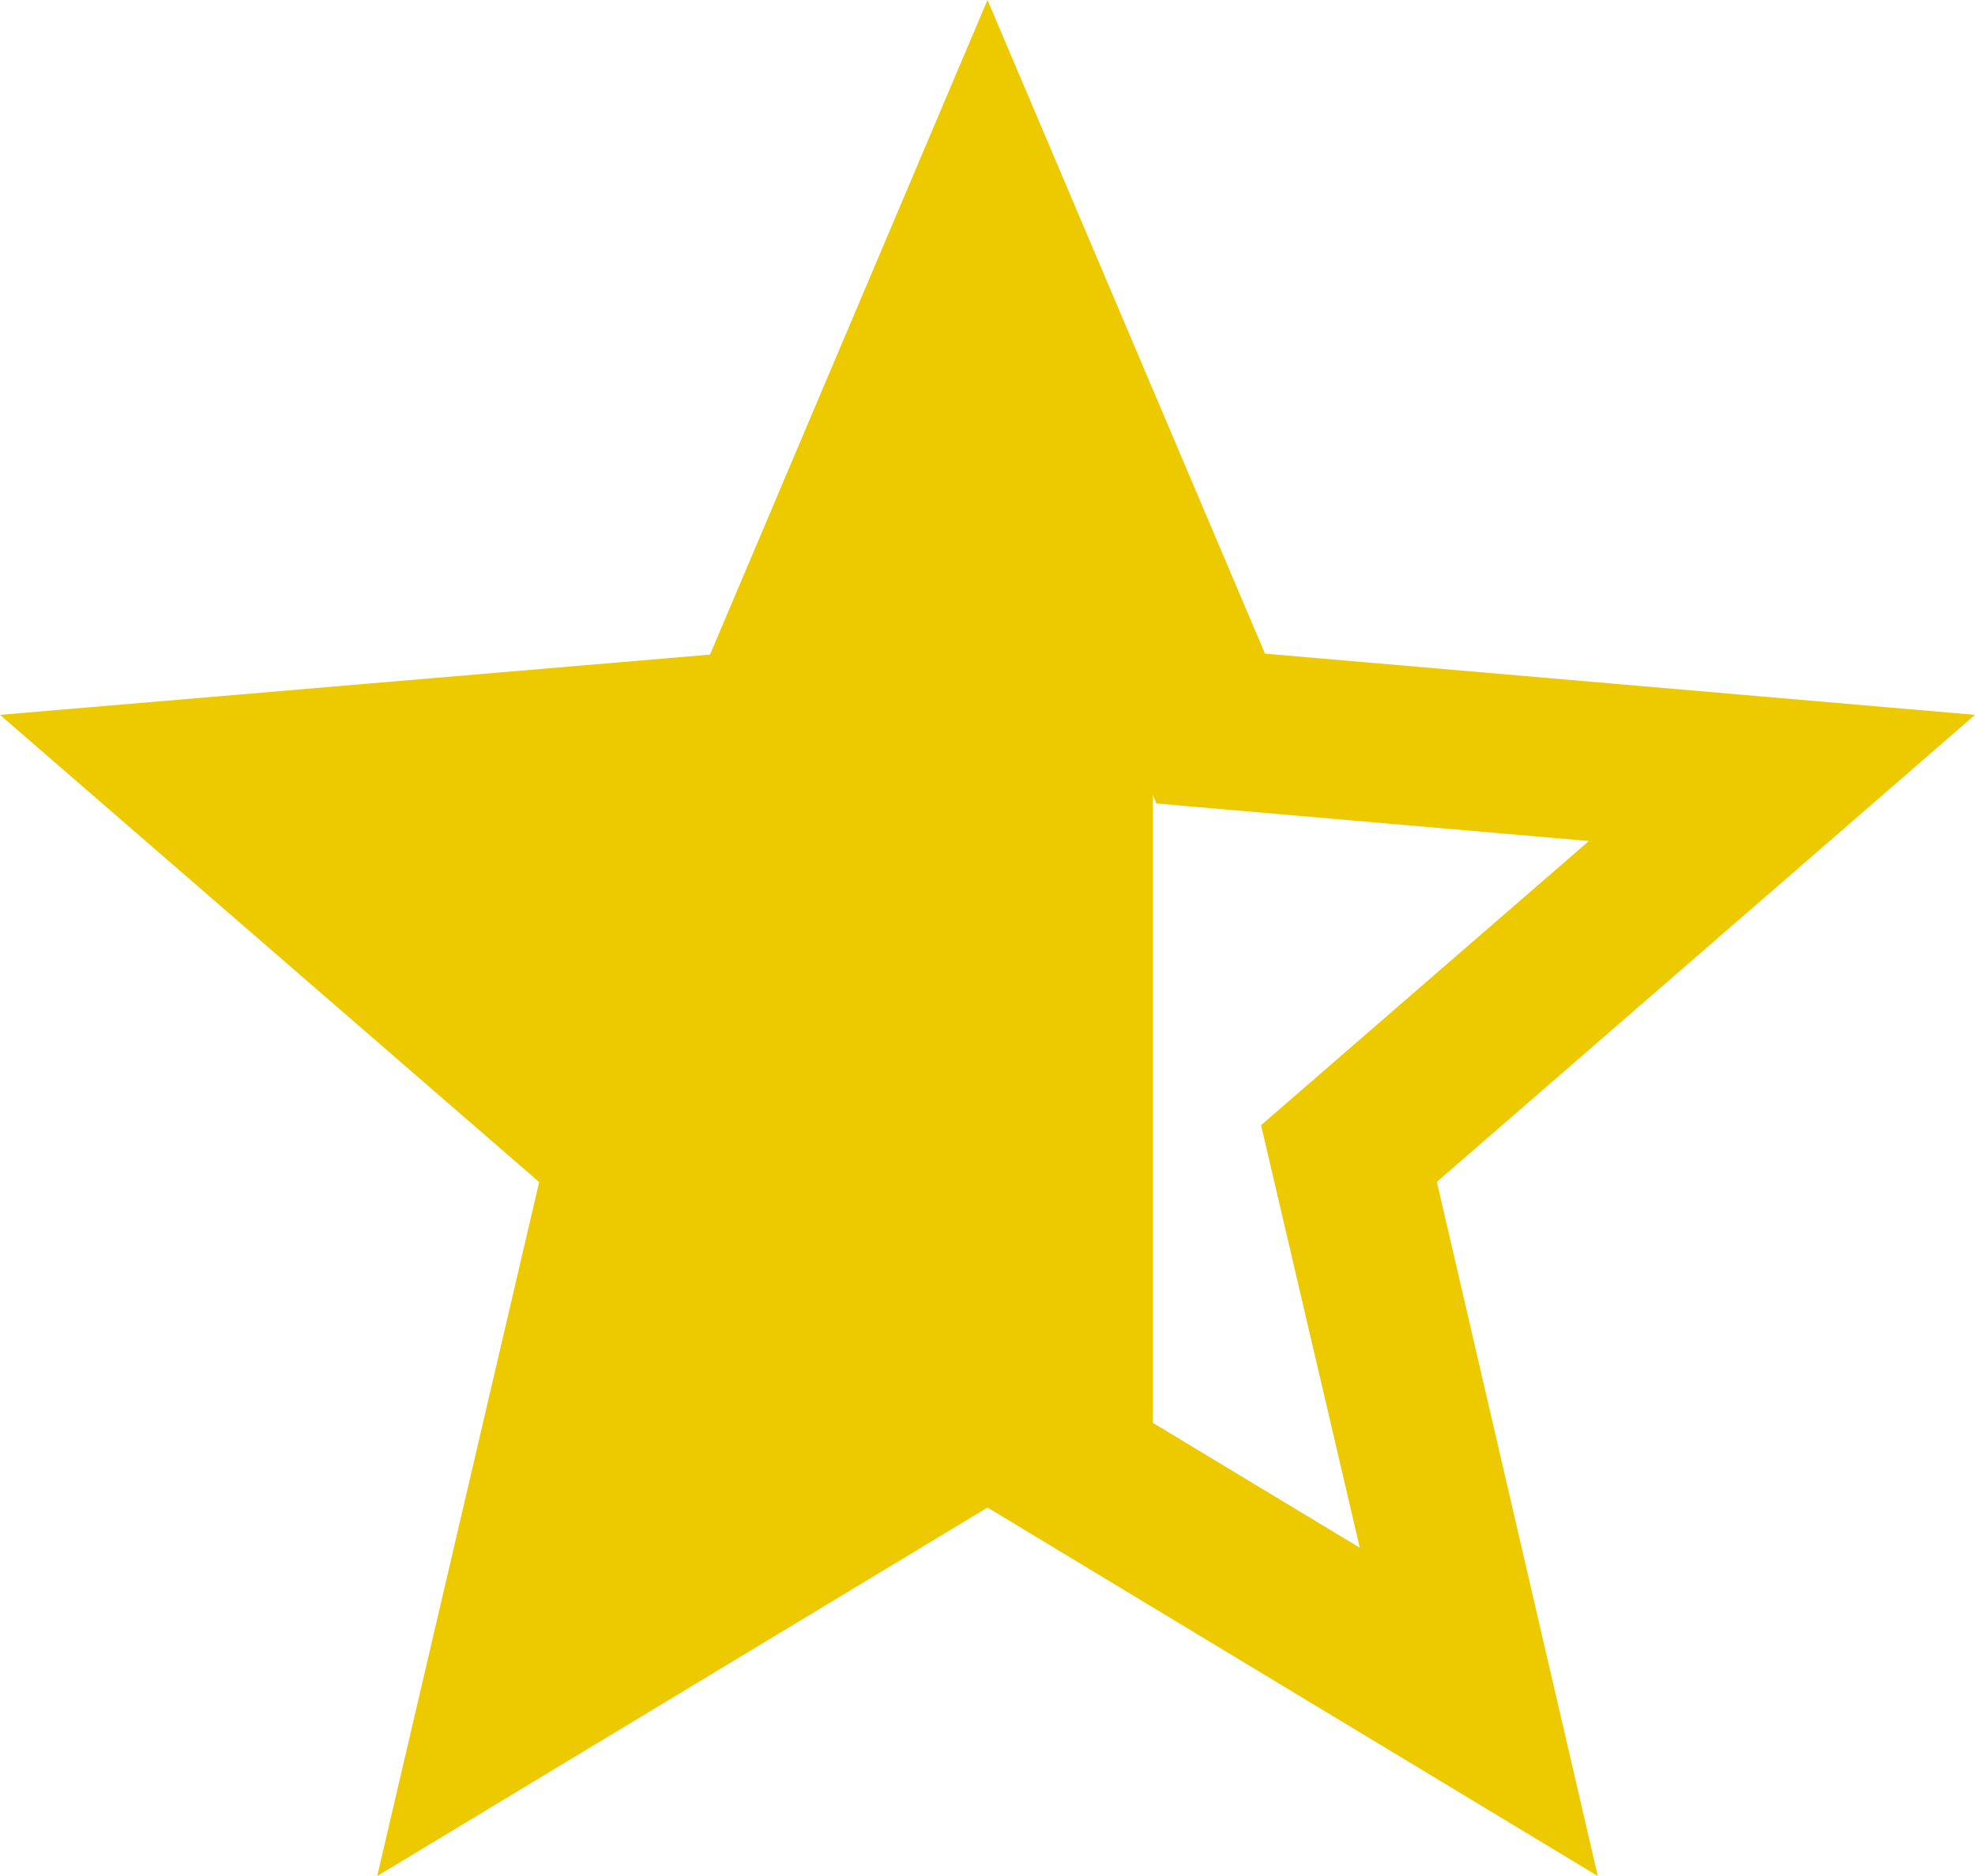 <svg xmlns="http://www.w3.org/2000/svg" width="41" height="38.95" viewBox="0 0 41 38.95">
  <g id="Group_5" data-name="Group 5" transform="translate(-228 -3591)">
    <path id="ic_star_border_24px" d="M43,16.842,28.26,15.571,22.5,2l-5.76,13.591L2,16.842l11.193,9.7L9.831,40.95,22.5,33.3,35.169,40.95,31.828,26.538ZM22.5,29.47l-7.708,4.654,2.05-8.774-6.806-5.9,8.979-.779L22.5,10.4l3.506,8.282,8.979.779-6.806,5.9,2.05,8.774Z" transform="translate(226 3589)" fill="#edc900"/>
    <path id="Path_114" data-name="Path 114" d="M99.236,3602.536v17.793l-3.958-2.711-10.135,6.249,3.033-11.919-7.606-6.67v-1.249l10.894-1.492,4.72-8.439,3.052,8.979Z" transform="translate(152.698 3.252)" fill="#edc900"/>
  </g>
</svg>

